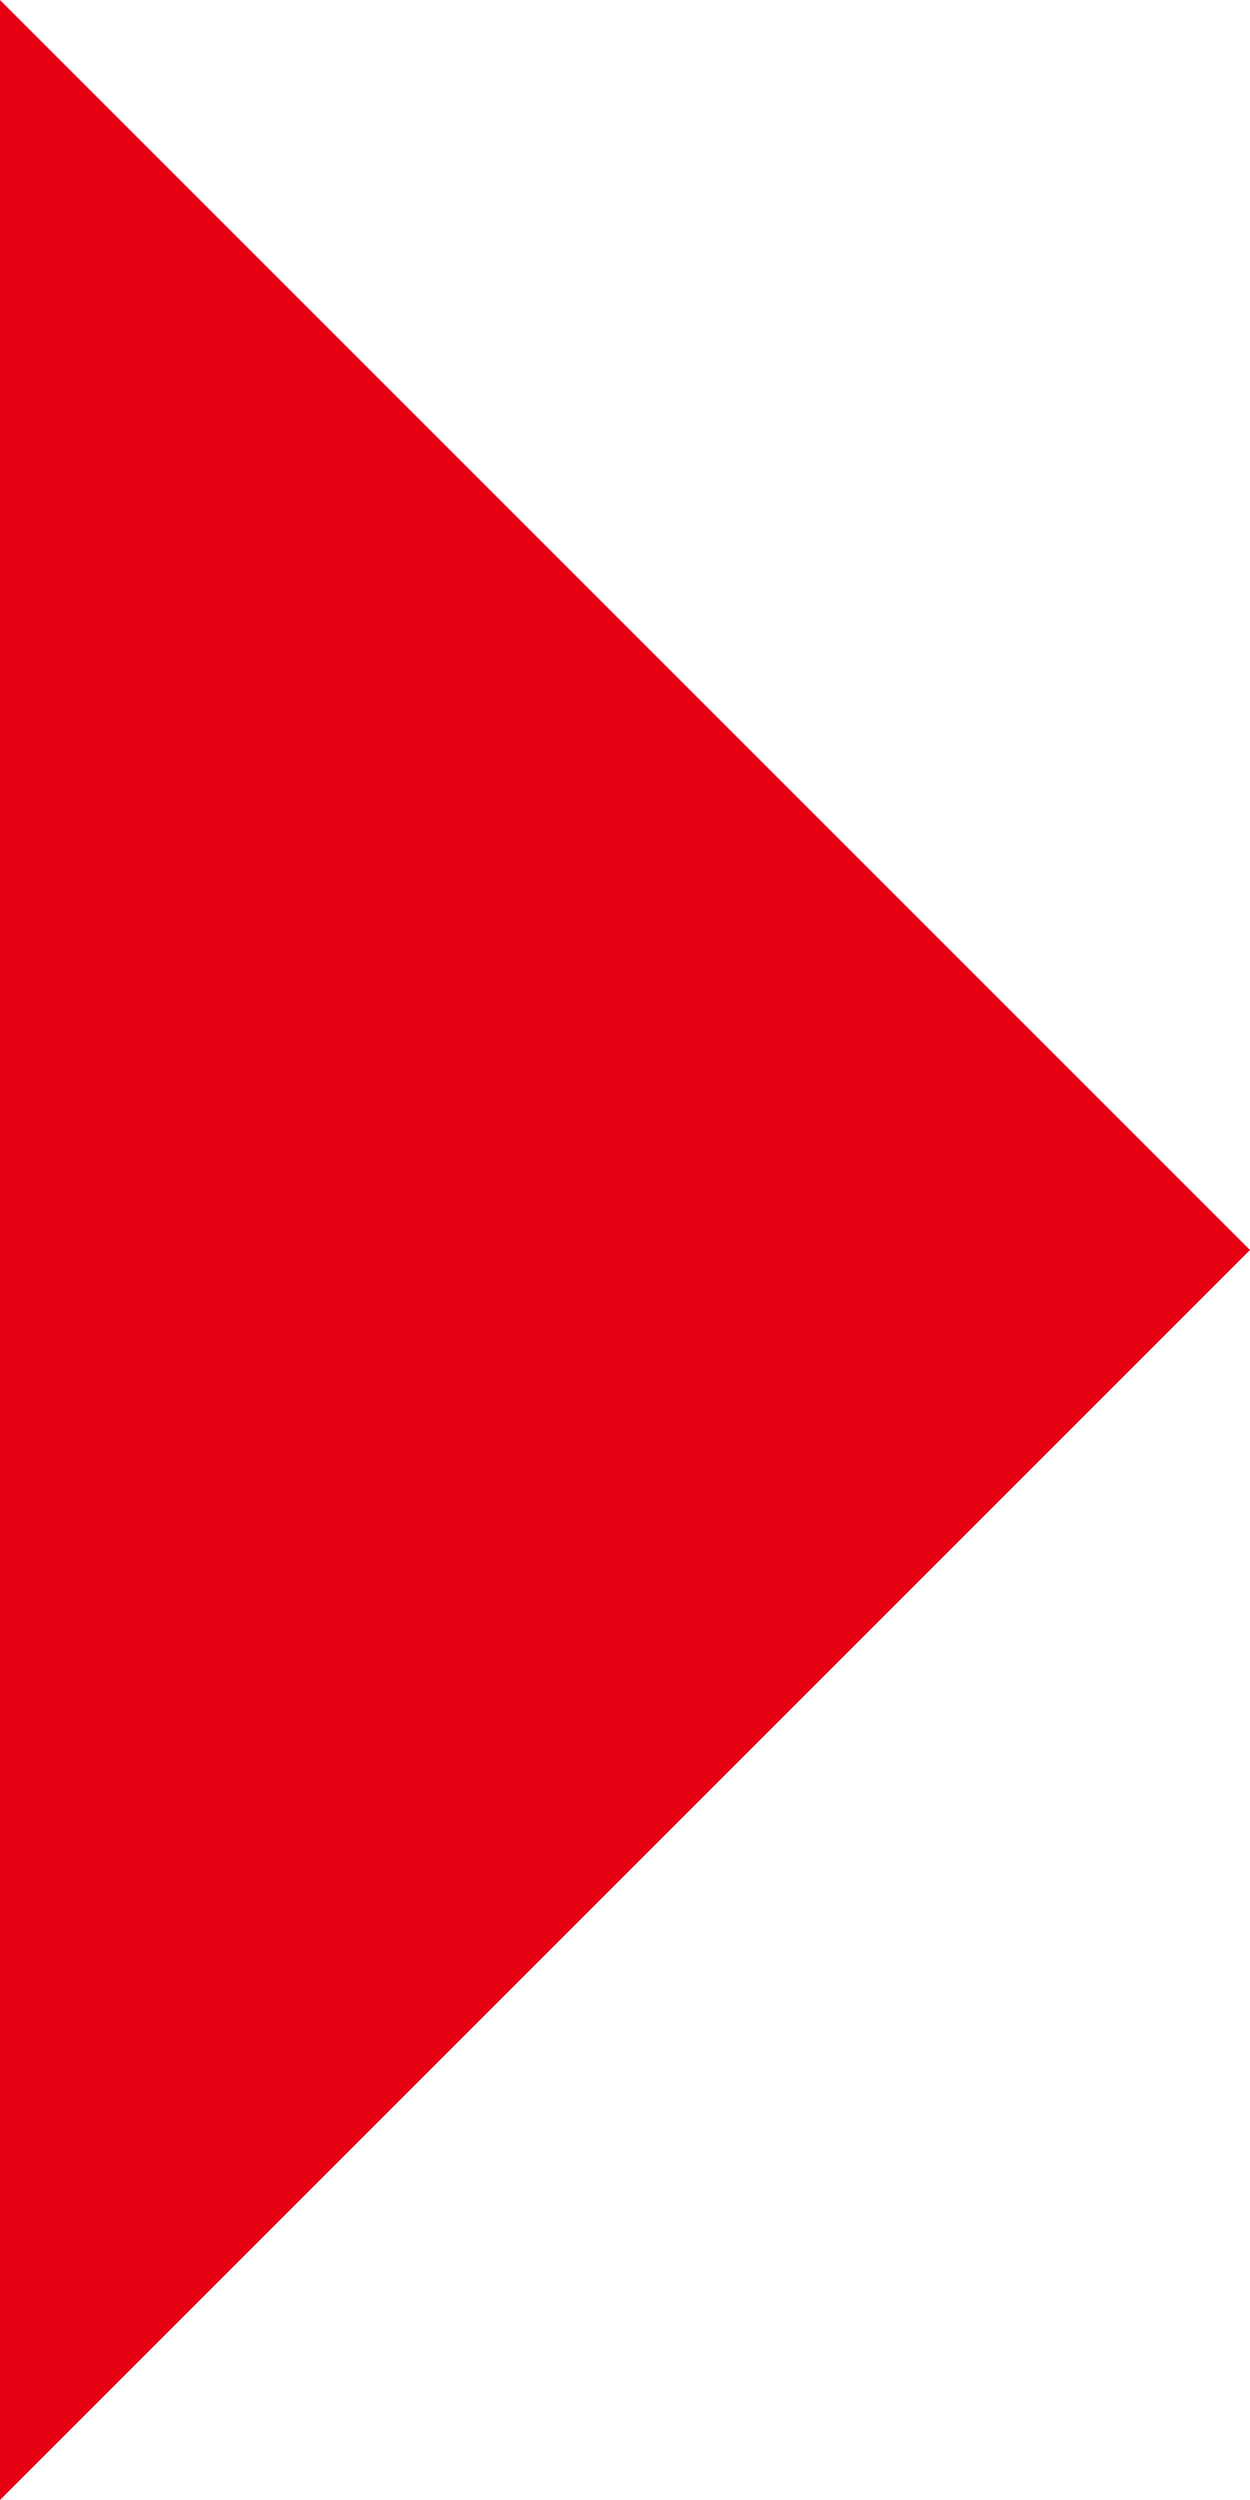 <svg xmlns="http://www.w3.org/2000/svg" width="2.37mm" height="4.74mm" viewBox="0 0 6.718 13.436"><defs><style>.a{fill:#e60012;fill-rule:evenodd;}</style></defs><title>home_mainimg_topics_arr_red</title><polygon class="a" points="6.718 6.718 0 13.436 0 0 6.718 6.718"/></svg>